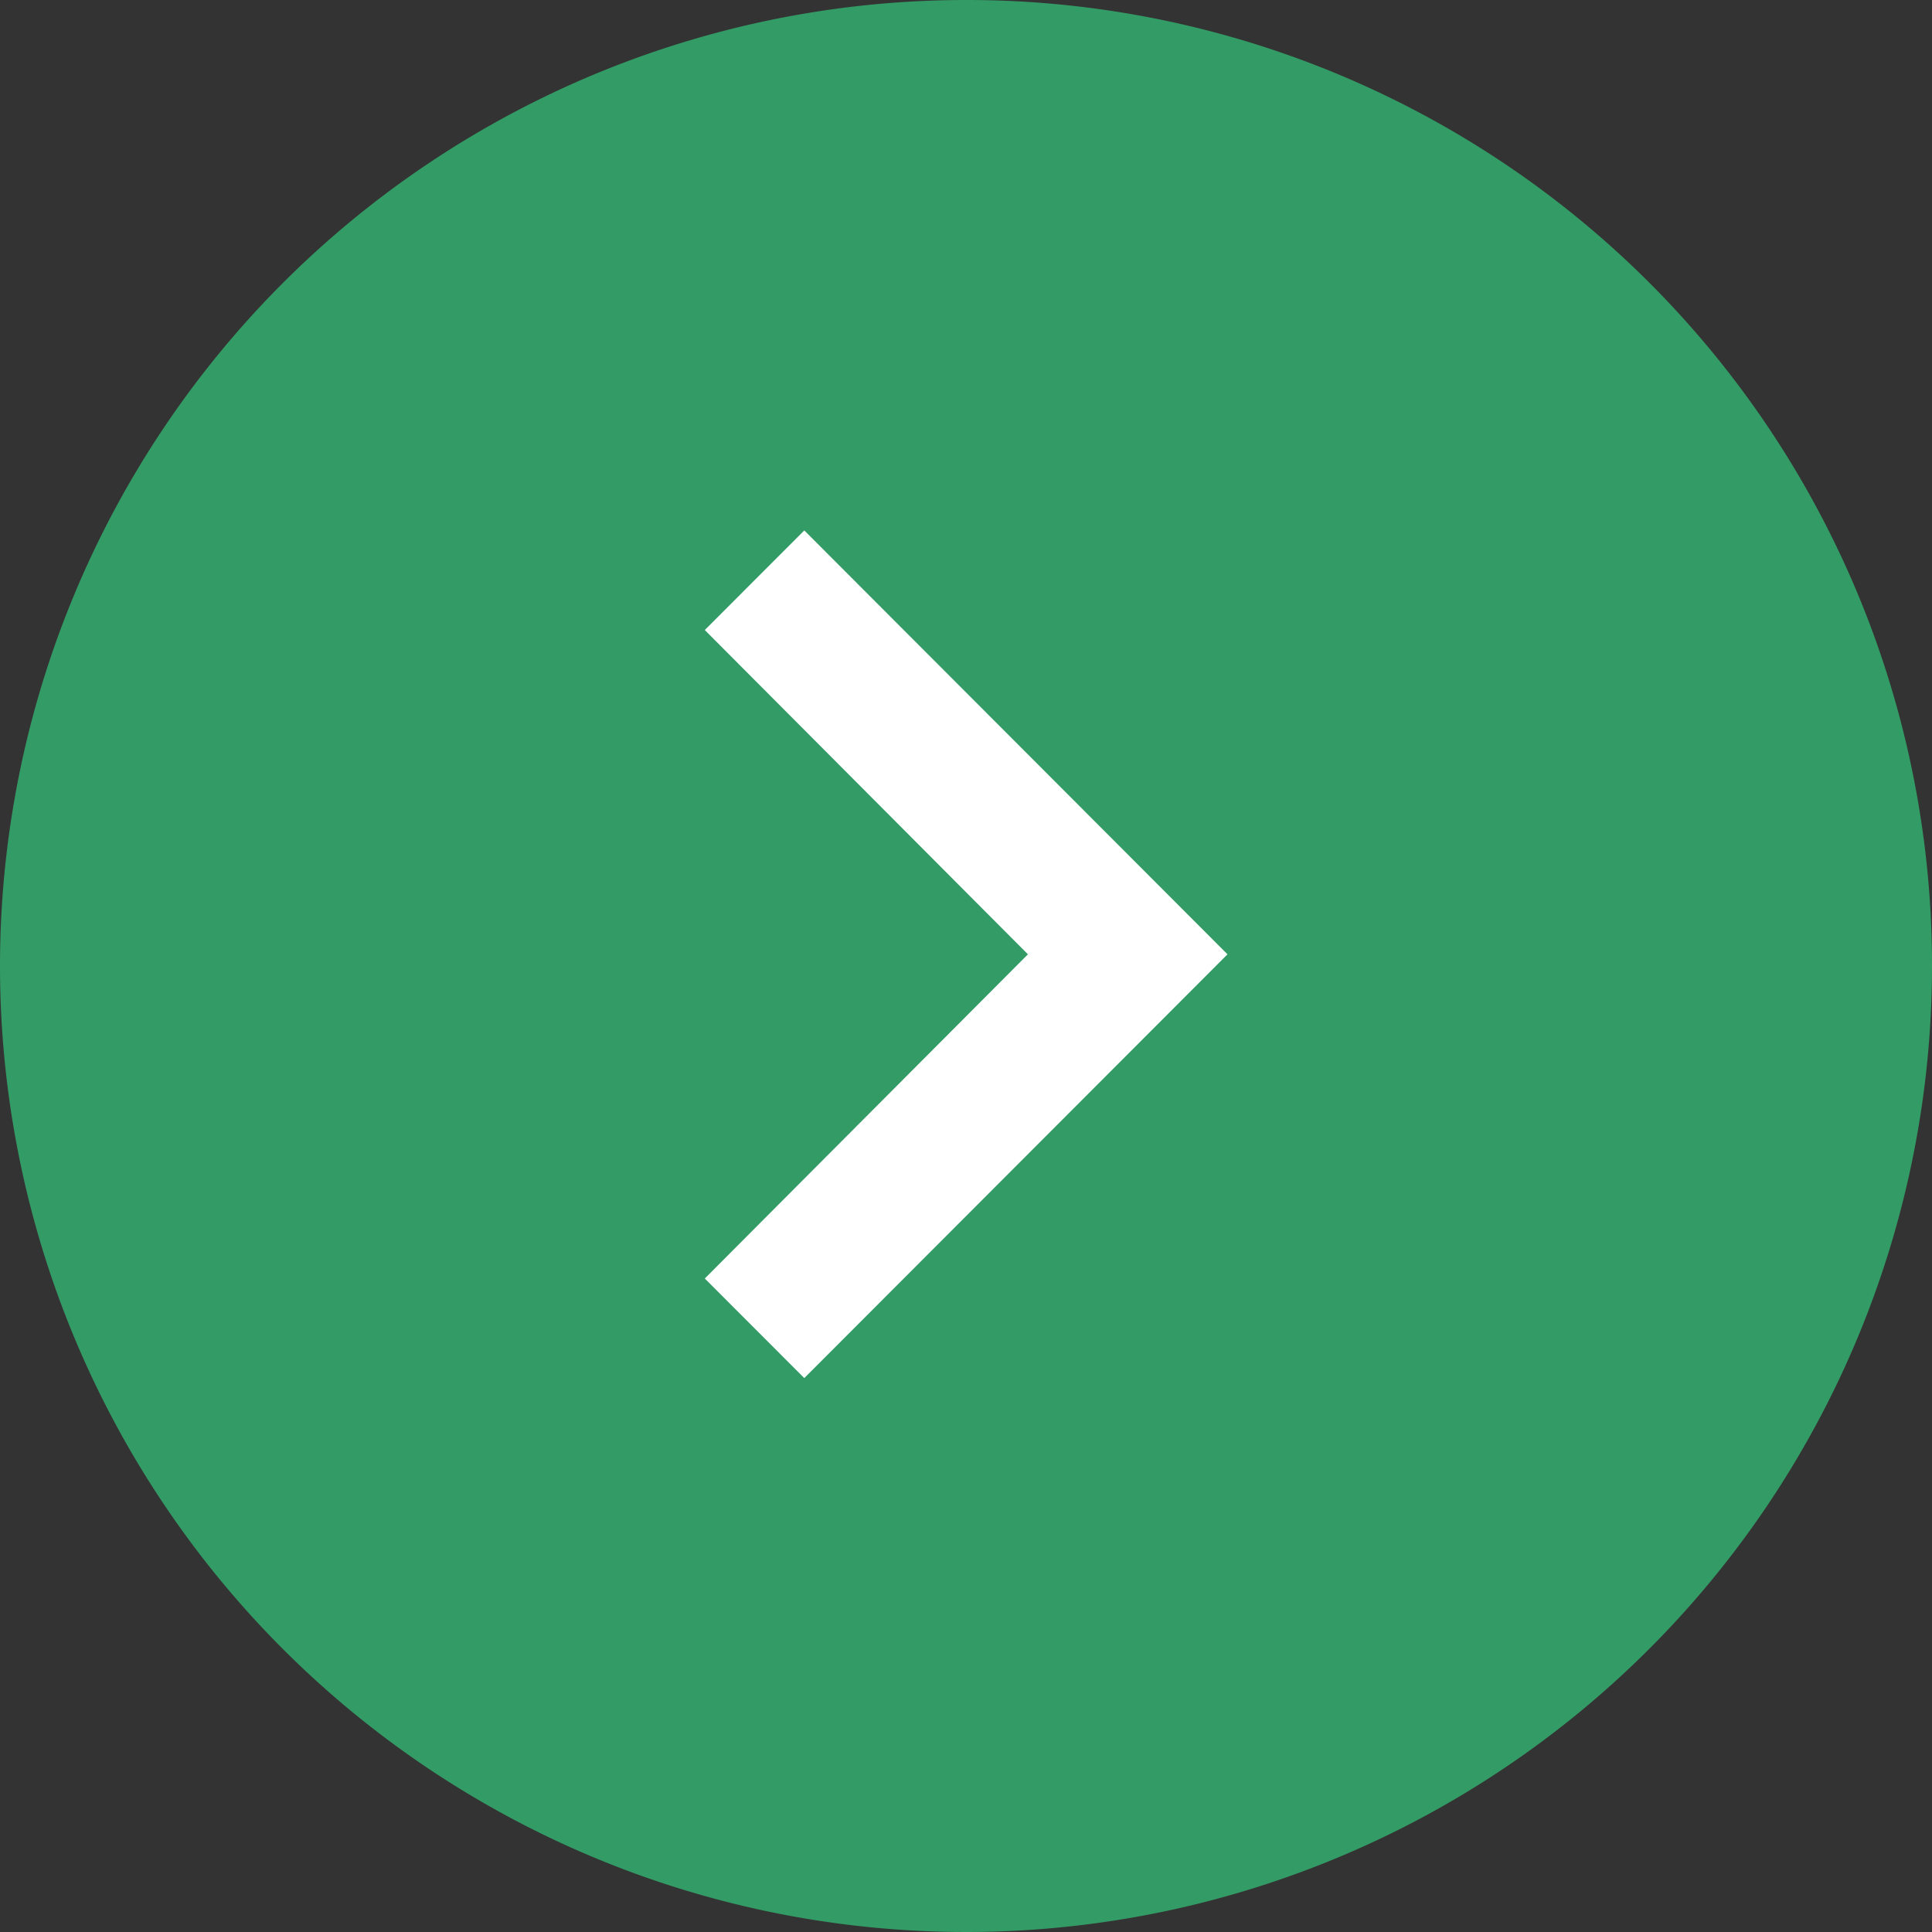 <svg xmlns="http://www.w3.org/2000/svg" width="20" height="20"><rect width="100%" height="100%" fill="#333333" stroke="none"/><path d="M10 0a10 10 0 1010 10A9.991 9.991 0 0010 0z" fill="#339b65"/><path d="M8.326 5.491l-1.03 1.031 3.345 3.357-3.345 3.356 1.03 1.031 4.381-4.387z" fill="#fff"/></svg>